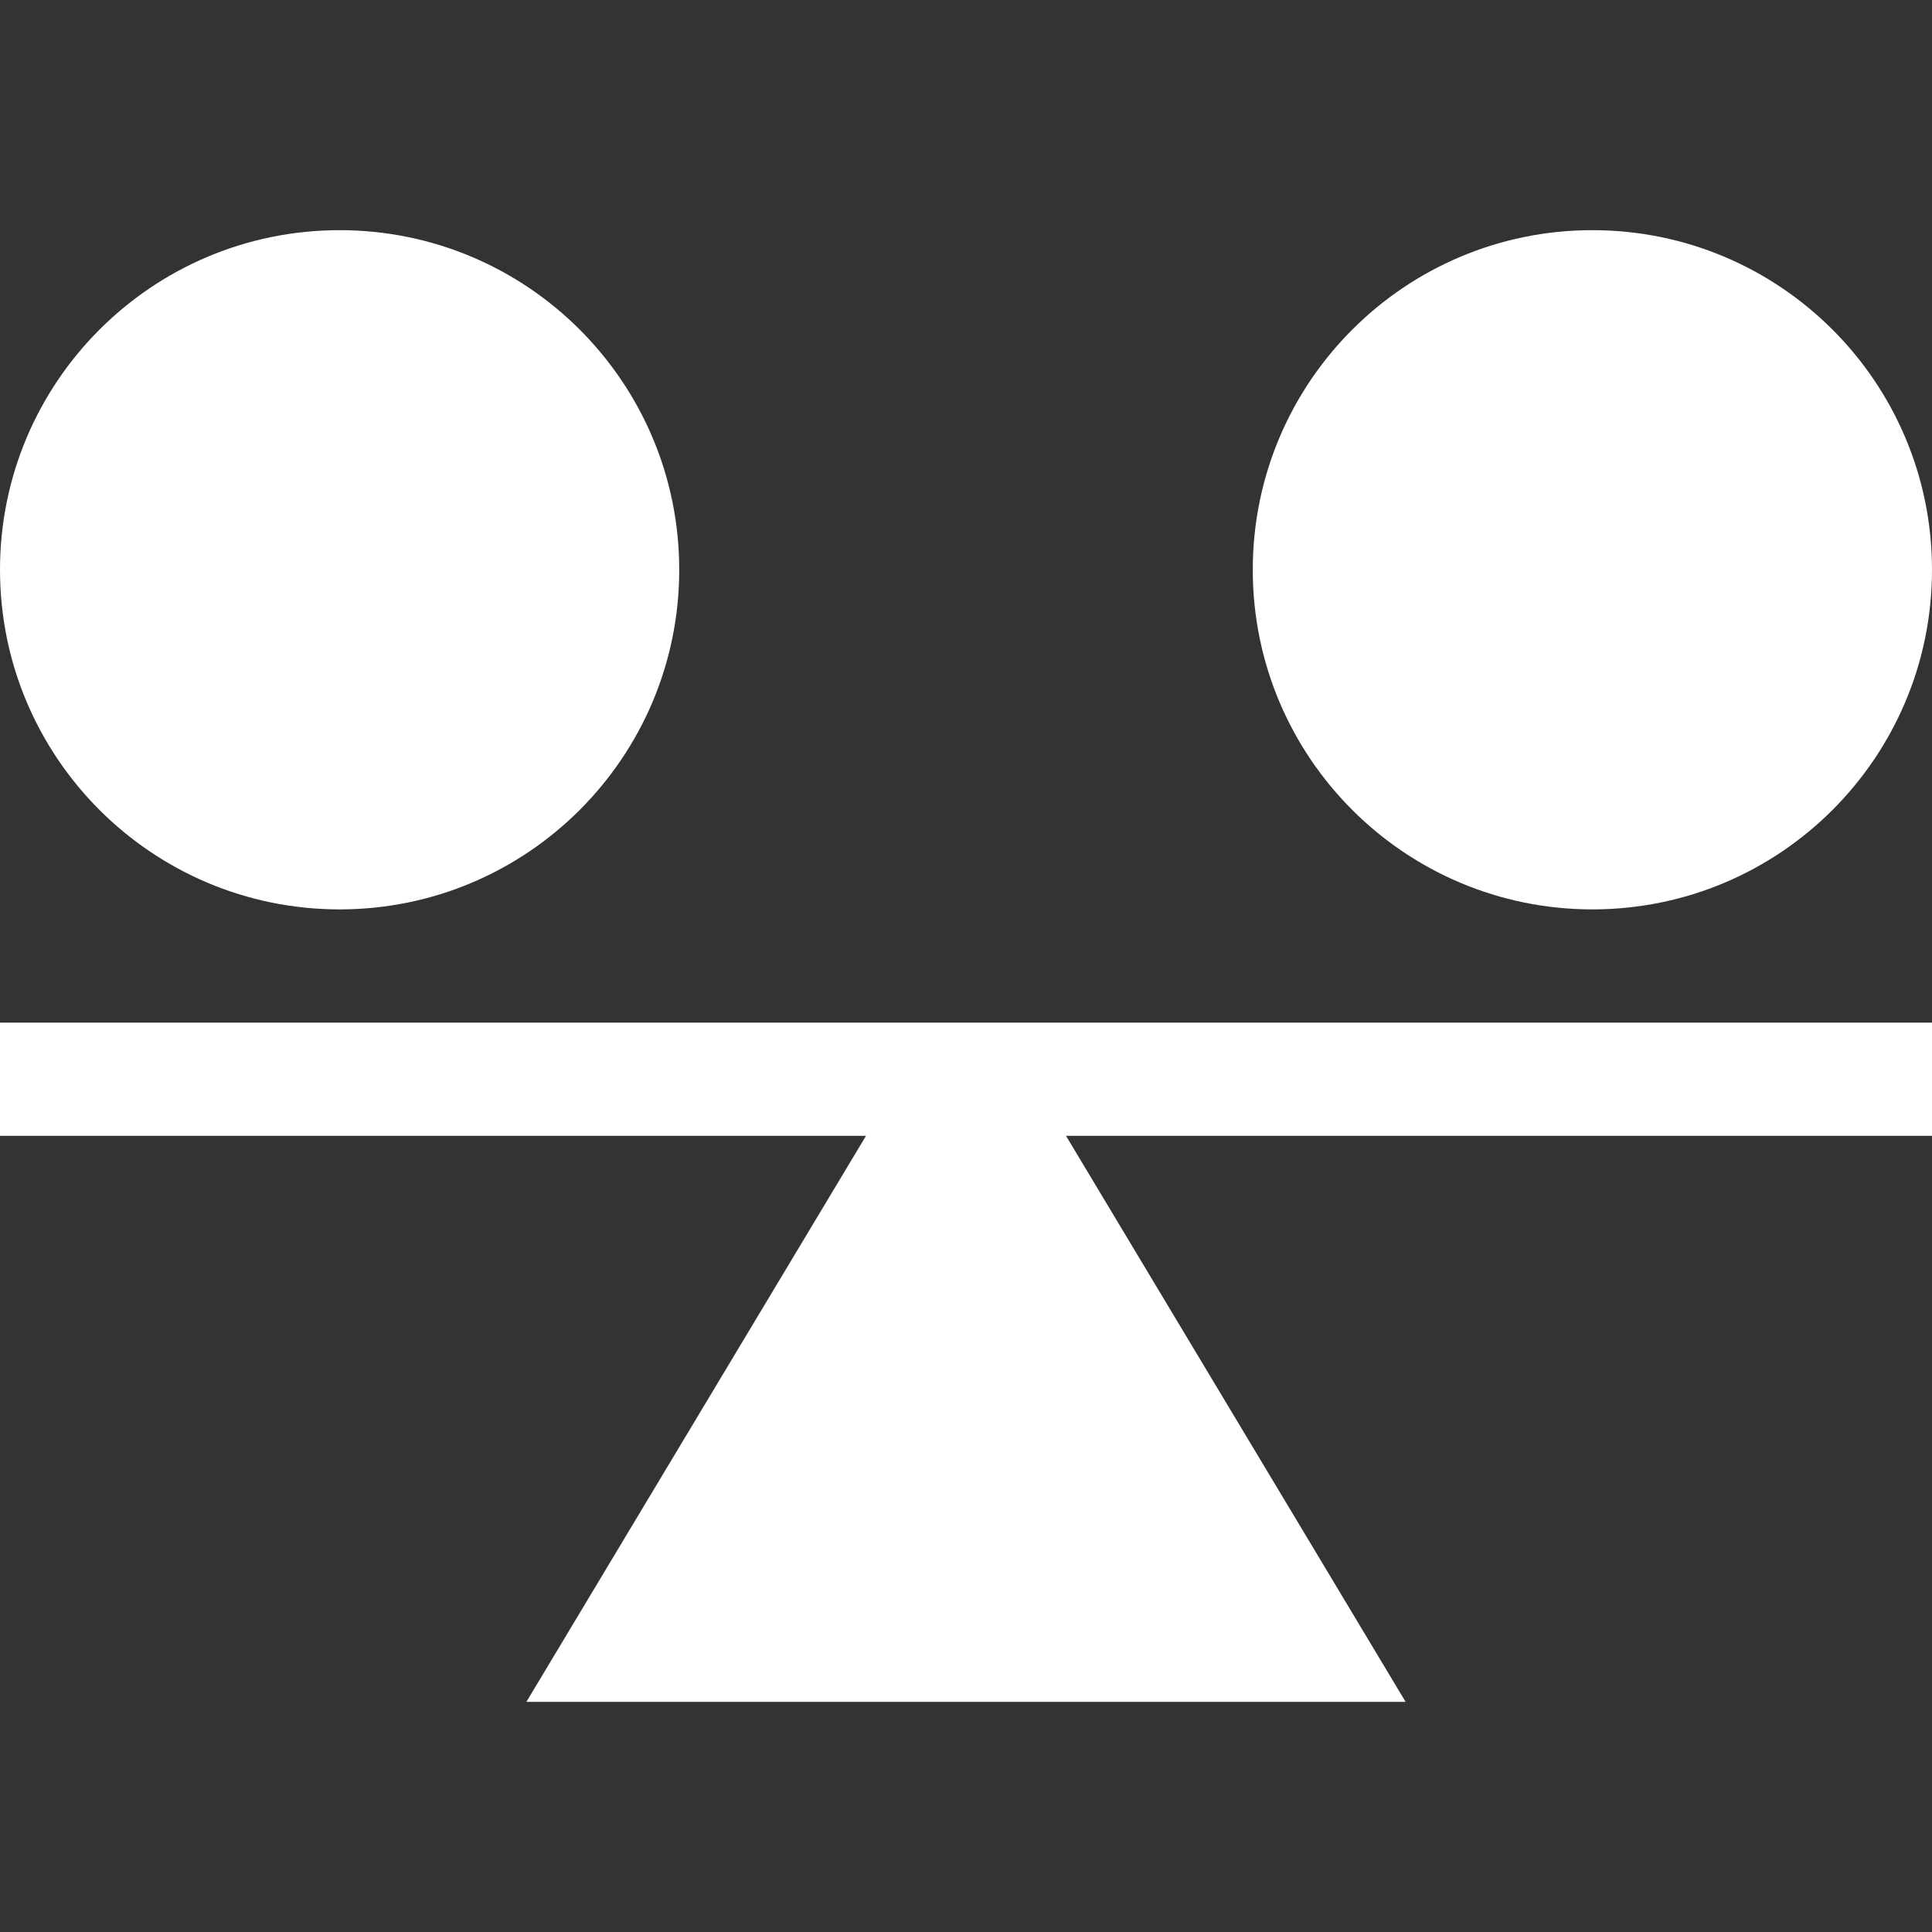 <svg width="60" height="60" viewBox="0 0 60 60" fill="none" xmlns="http://www.w3.org/2000/svg">
<rect x="0" y="0" width="60" height="60" fill="#333333" stroke="none"/>
<path d="M0 31.758V35.273H26.895L16.348 52.852H43.652L33.105 35.273H60V31.758H0Z" fill="white"/>
<path d="M10.547 28.242C16.372 28.242 21.094 23.52 21.094 17.695C21.094 11.87 16.372 7.148 10.547 7.148C4.722 7.148 0 11.87 0 17.695C0 23.52 4.722 28.242 10.547 28.242Z" fill="white"/>
<path d="M49.453 28.242C55.278 28.242 60 23.52 60 17.695C60 11.87 55.278 7.148 49.453 7.148C43.628 7.148 38.906 11.87 38.906 17.695C38.906 23.52 43.628 28.242 49.453 28.242Z" fill="white"/>
</svg>
